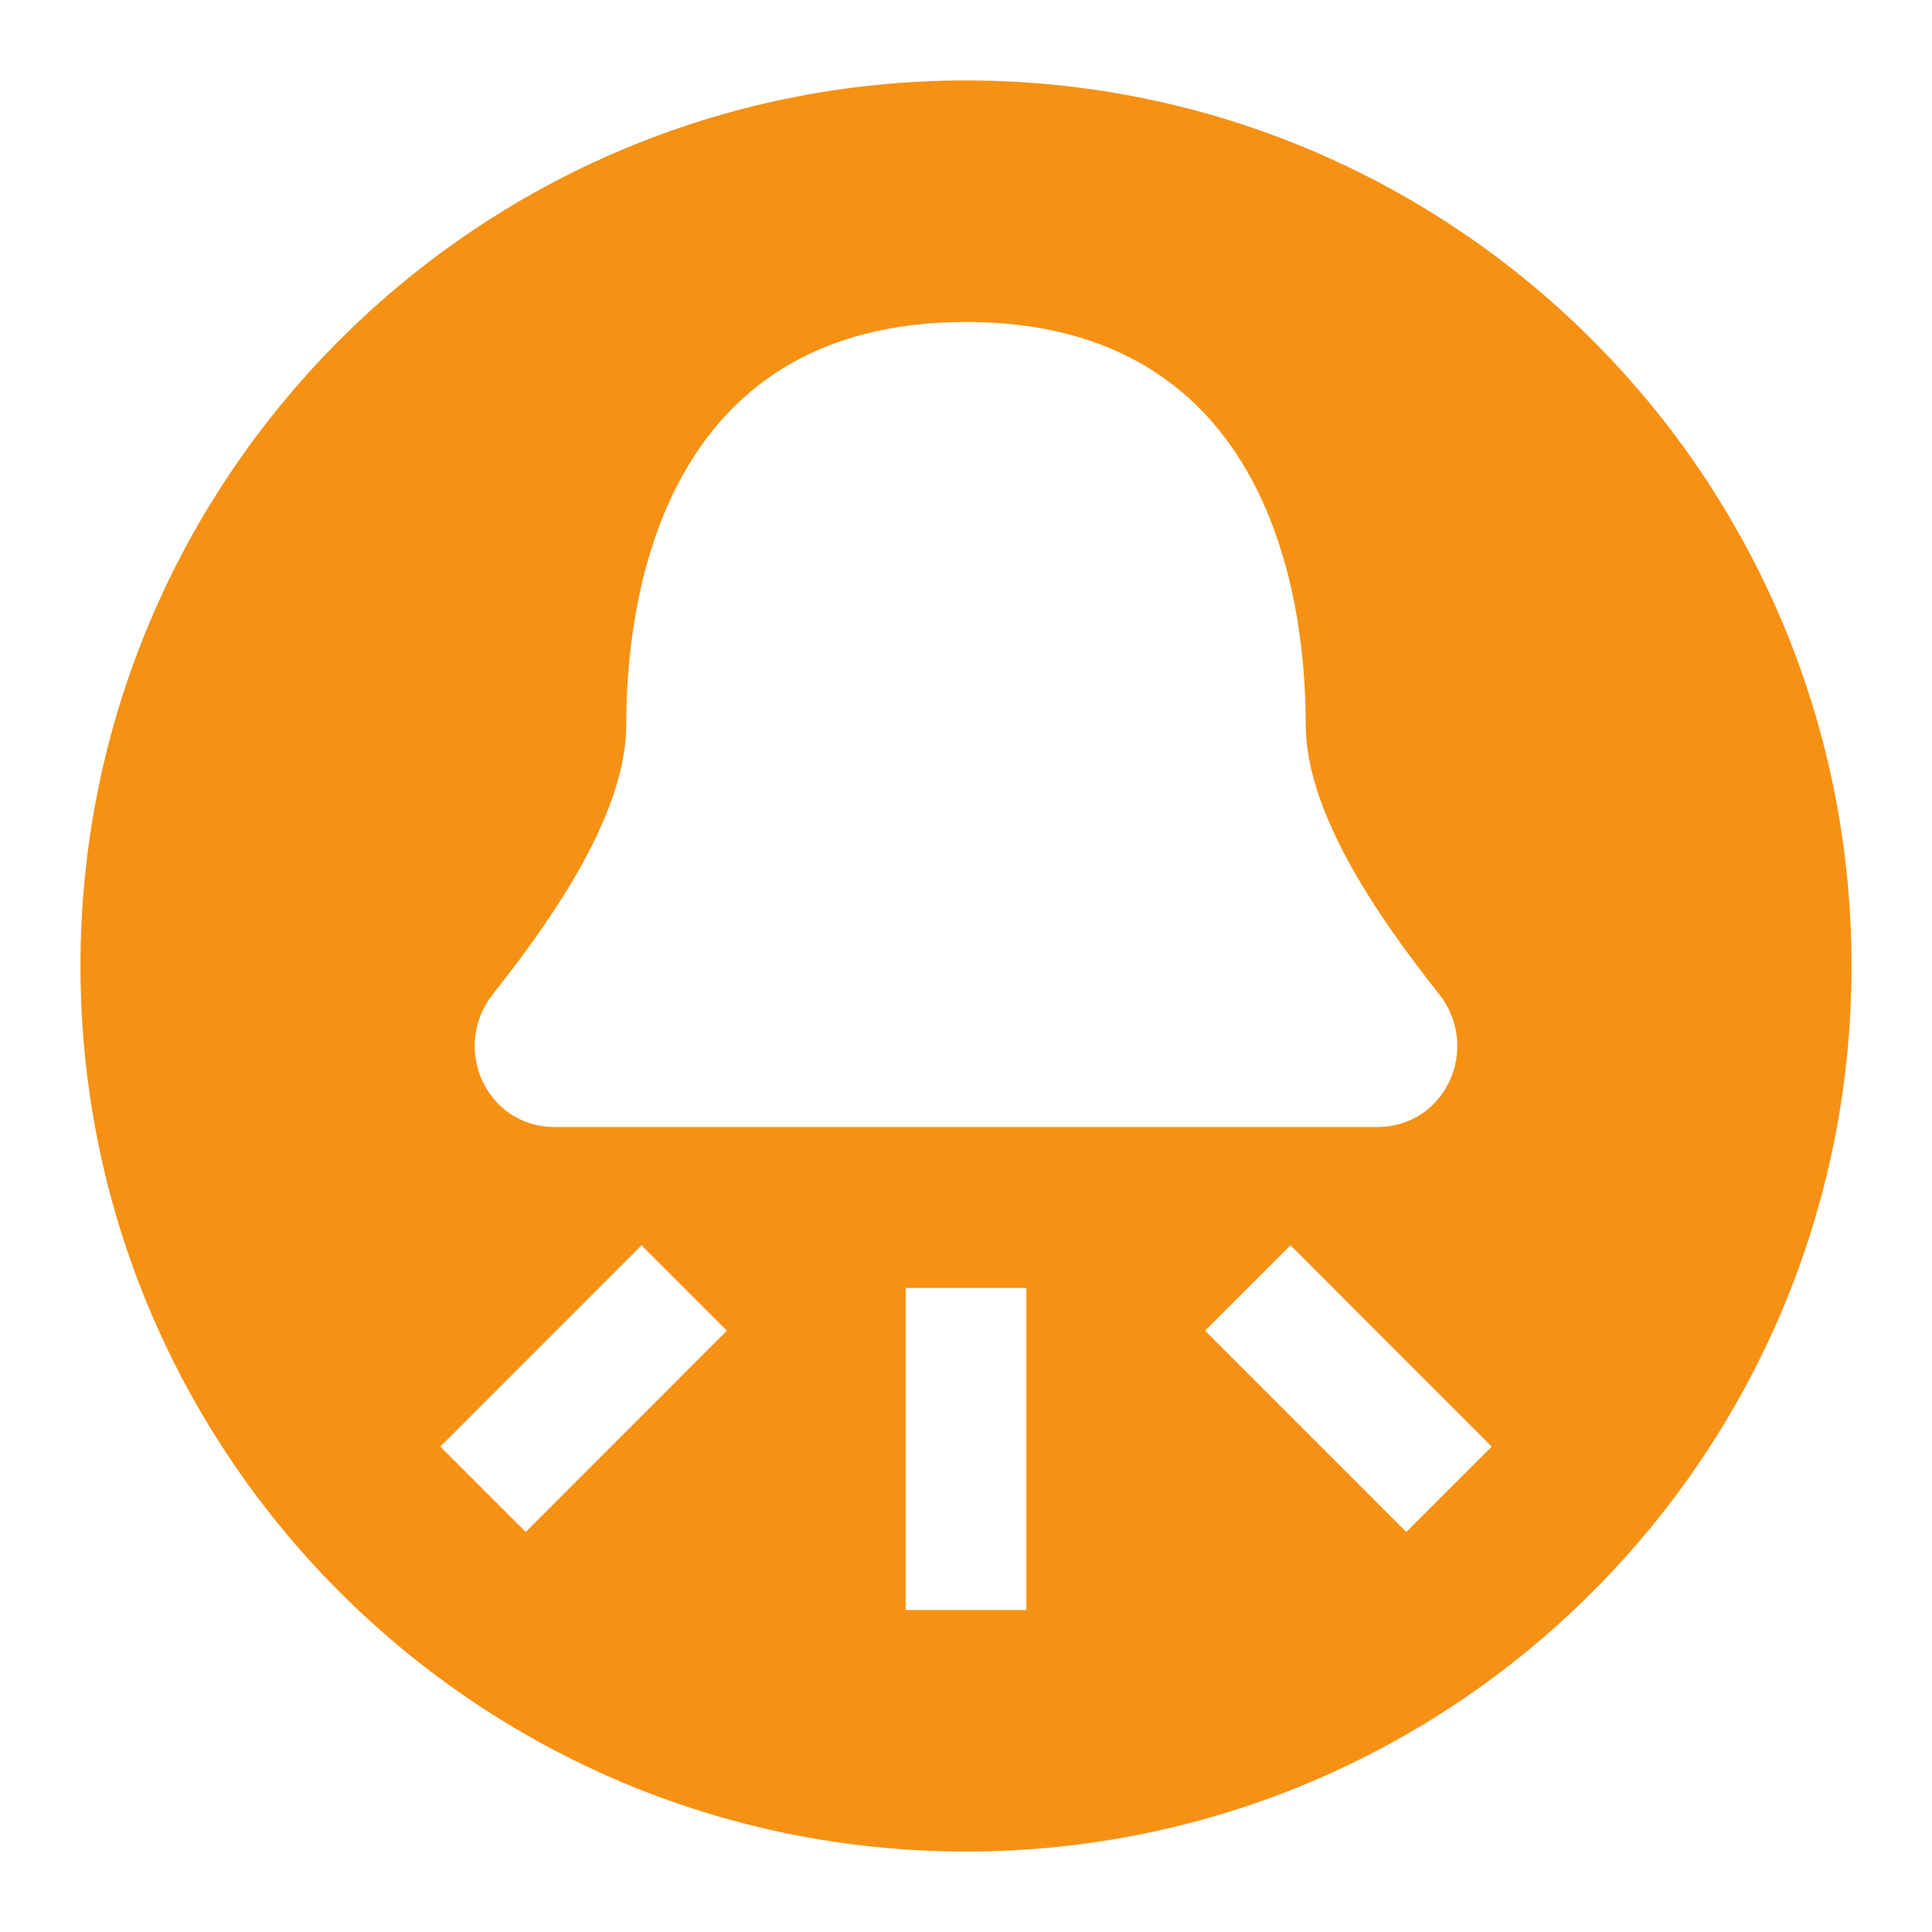 <svg width="20" height="20" viewBox="0 0 20 20" fill="none" xmlns="http://www.w3.org/2000/svg">
<path fill-rule="evenodd" clip-rule="evenodd" d="M19.167 10C19.167 15.063 15.063 19.167 10 19.167C4.937 19.167 0.833 15.063 0.833 10C0.833 4.937 4.937 0.833 10 0.833C15.063 0.833 19.167 4.937 19.167 10ZM6.483 7.5C6.483 6.25 6.826 3.333 10 3.333C13.174 3.333 13.517 6.25 13.517 7.5C13.517 8.366 14.188 9.397 14.894 10.286C15.337 10.844 14.968 11.667 14.256 11.667H5.744C5.032 11.667 4.663 10.844 5.106 10.286C5.812 9.397 6.483 8.366 6.483 7.5ZM4.558 14.975L6.641 12.891L7.525 13.775L5.442 15.859L4.558 14.975ZM9.375 13.333V16.667H10.625V13.333H9.375ZM14.558 15.859L12.475 13.775L13.359 12.891L15.442 14.975L14.558 15.859Z" fill="#F69113"/>
</svg>
